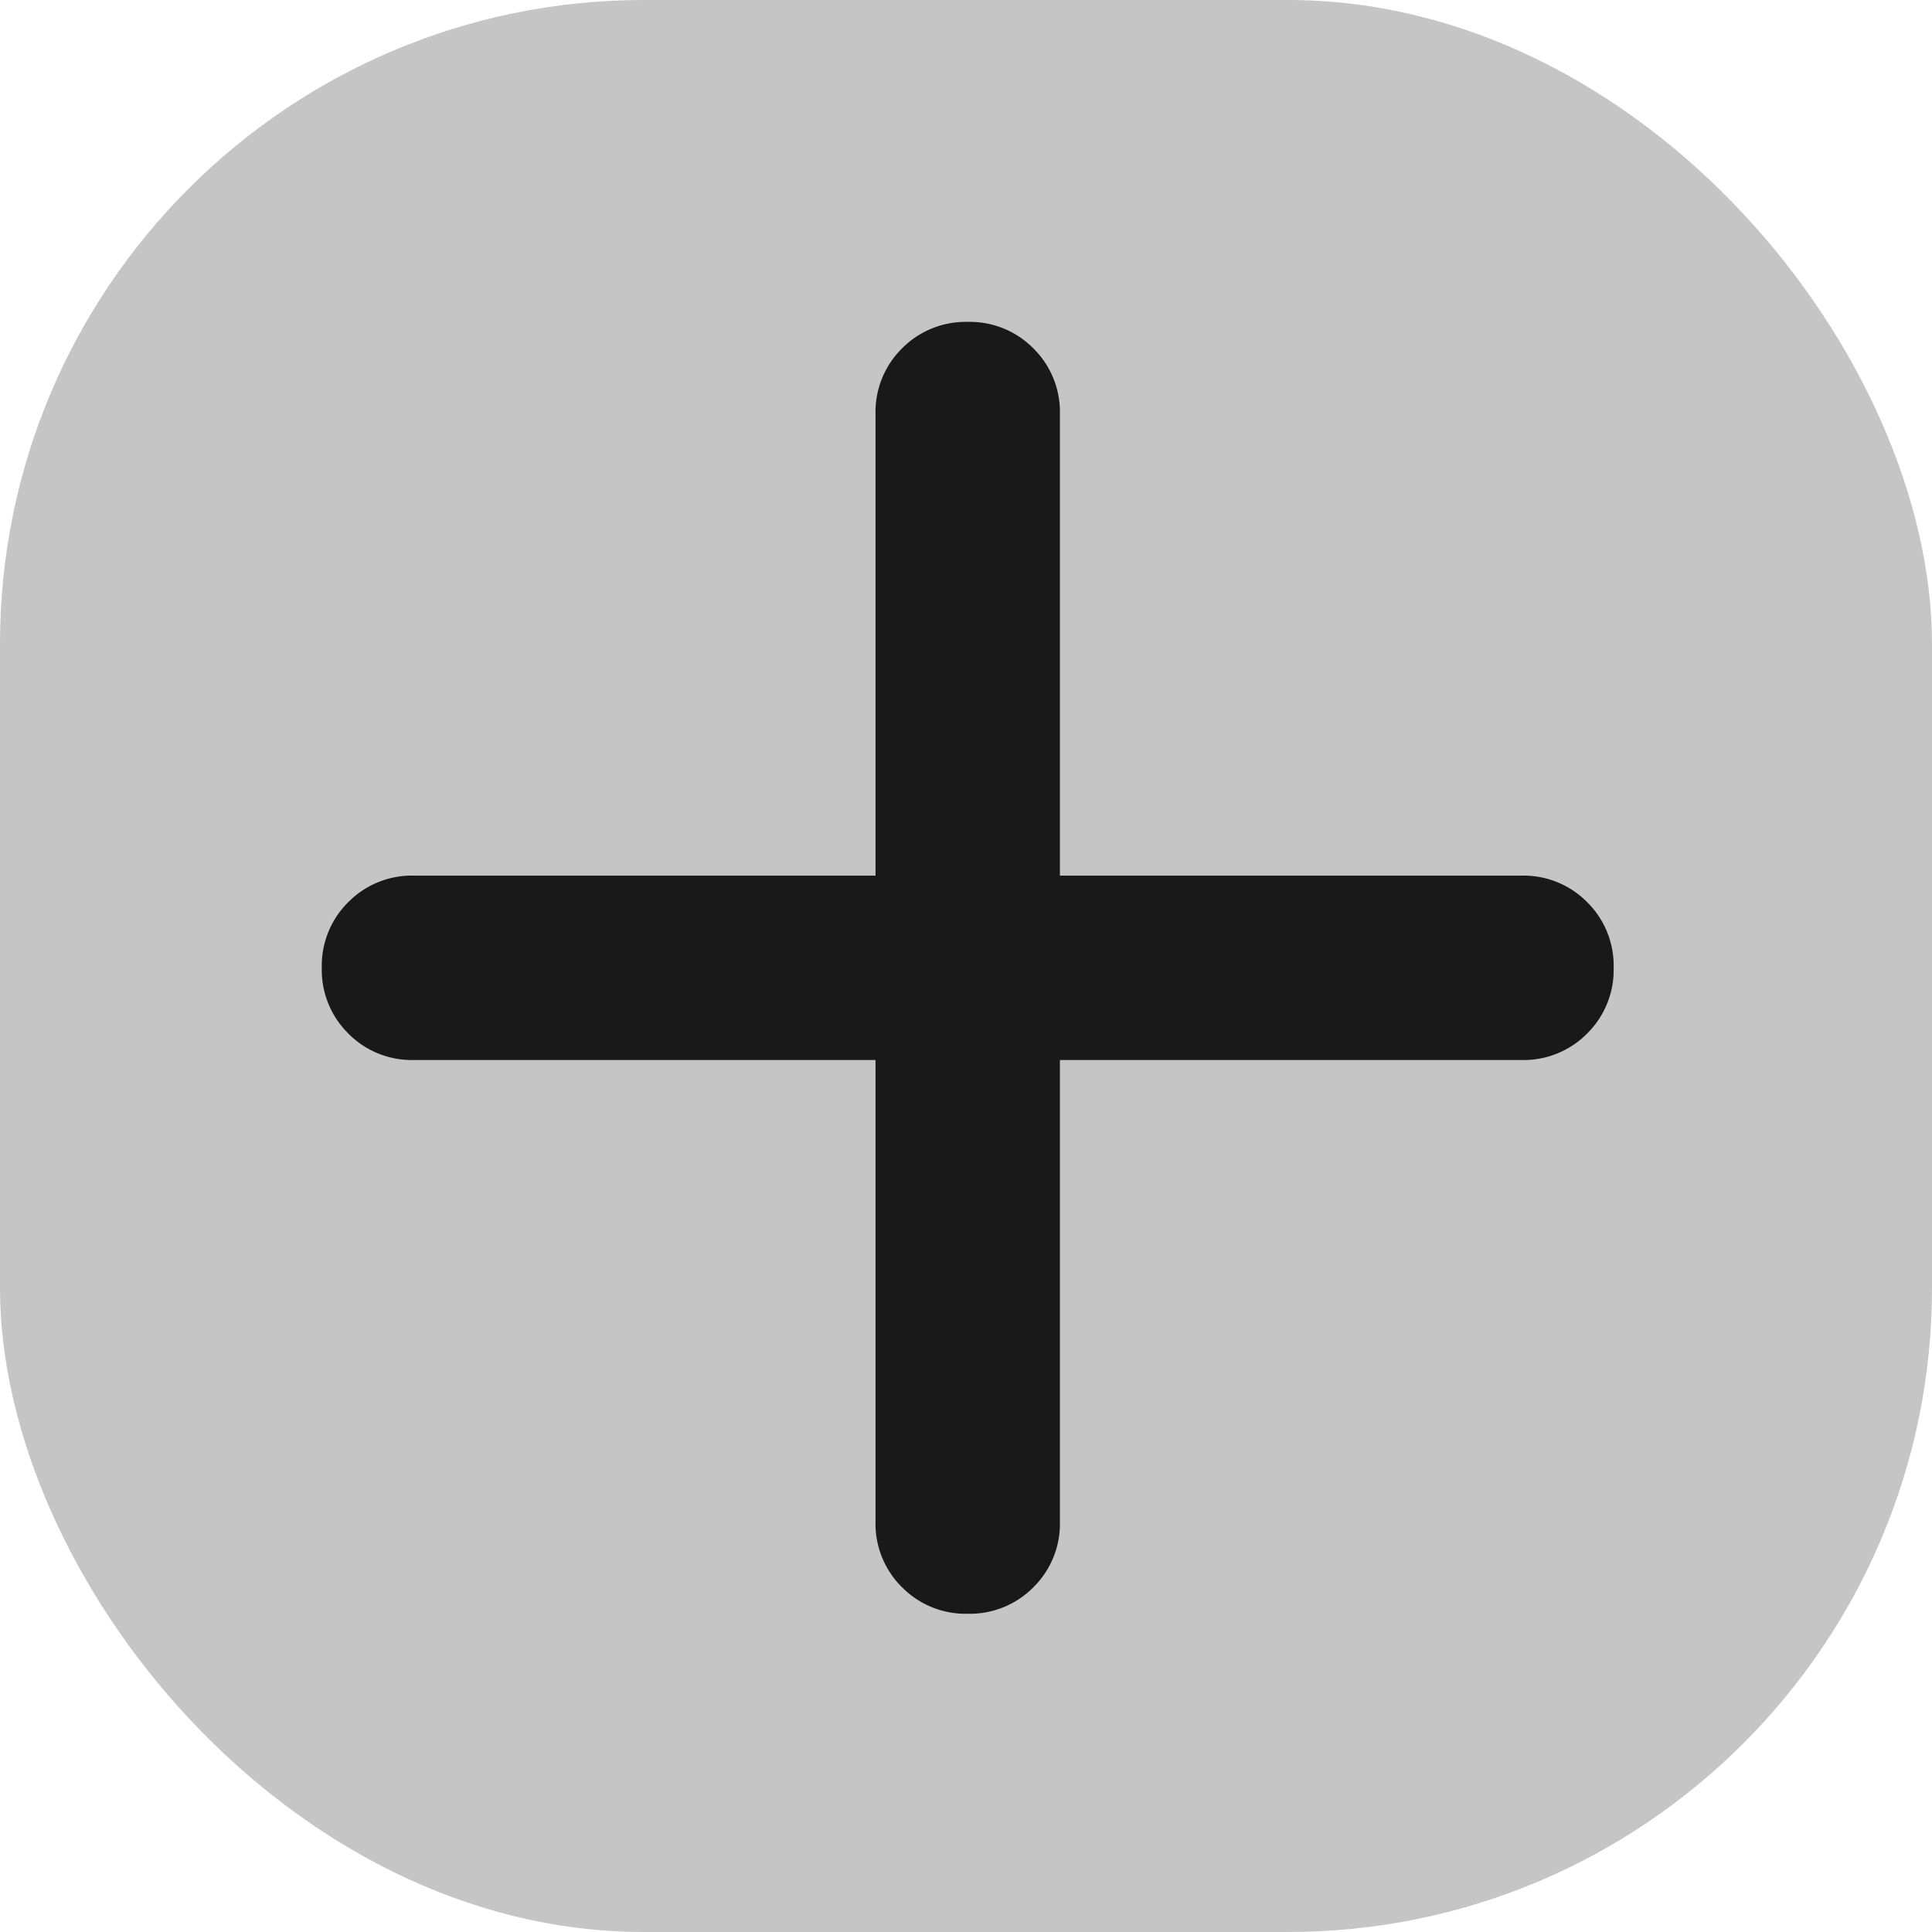 <svg id="add" xmlns="http://www.w3.org/2000/svg" width="18" height="18" viewBox="0 0 18 18">
  <rect id="Boundary" width="18" height="18" rx="6" fill="#191919" opacity="0.25"/>
  <path id="add_FILL0_wght400_GRAD0_opsz24" d="M205.157-753.124h-4.3a.832.832,0,0,1-.612-.247.832.832,0,0,1-.247-.612.832.832,0,0,1,.247-.612.831.831,0,0,1,.612-.247h4.3v-4.3a.832.832,0,0,1,.247-.612.832.832,0,0,1,.612-.247.832.832,0,0,1,.612.247.832.832,0,0,1,.247.612v4.3h4.3a.831.831,0,0,1,.612.247.831.831,0,0,1,.247.612.832.832,0,0,1-.247.612.832.832,0,0,1-.612.247h-4.3v4.3a.831.831,0,0,1-.247.612.832.832,0,0,1-.612.247.832.832,0,0,1-.612-.247.831.831,0,0,1-.247-.612Z" transform="translate(-197 763)" fill="#191919"/>
</svg>
